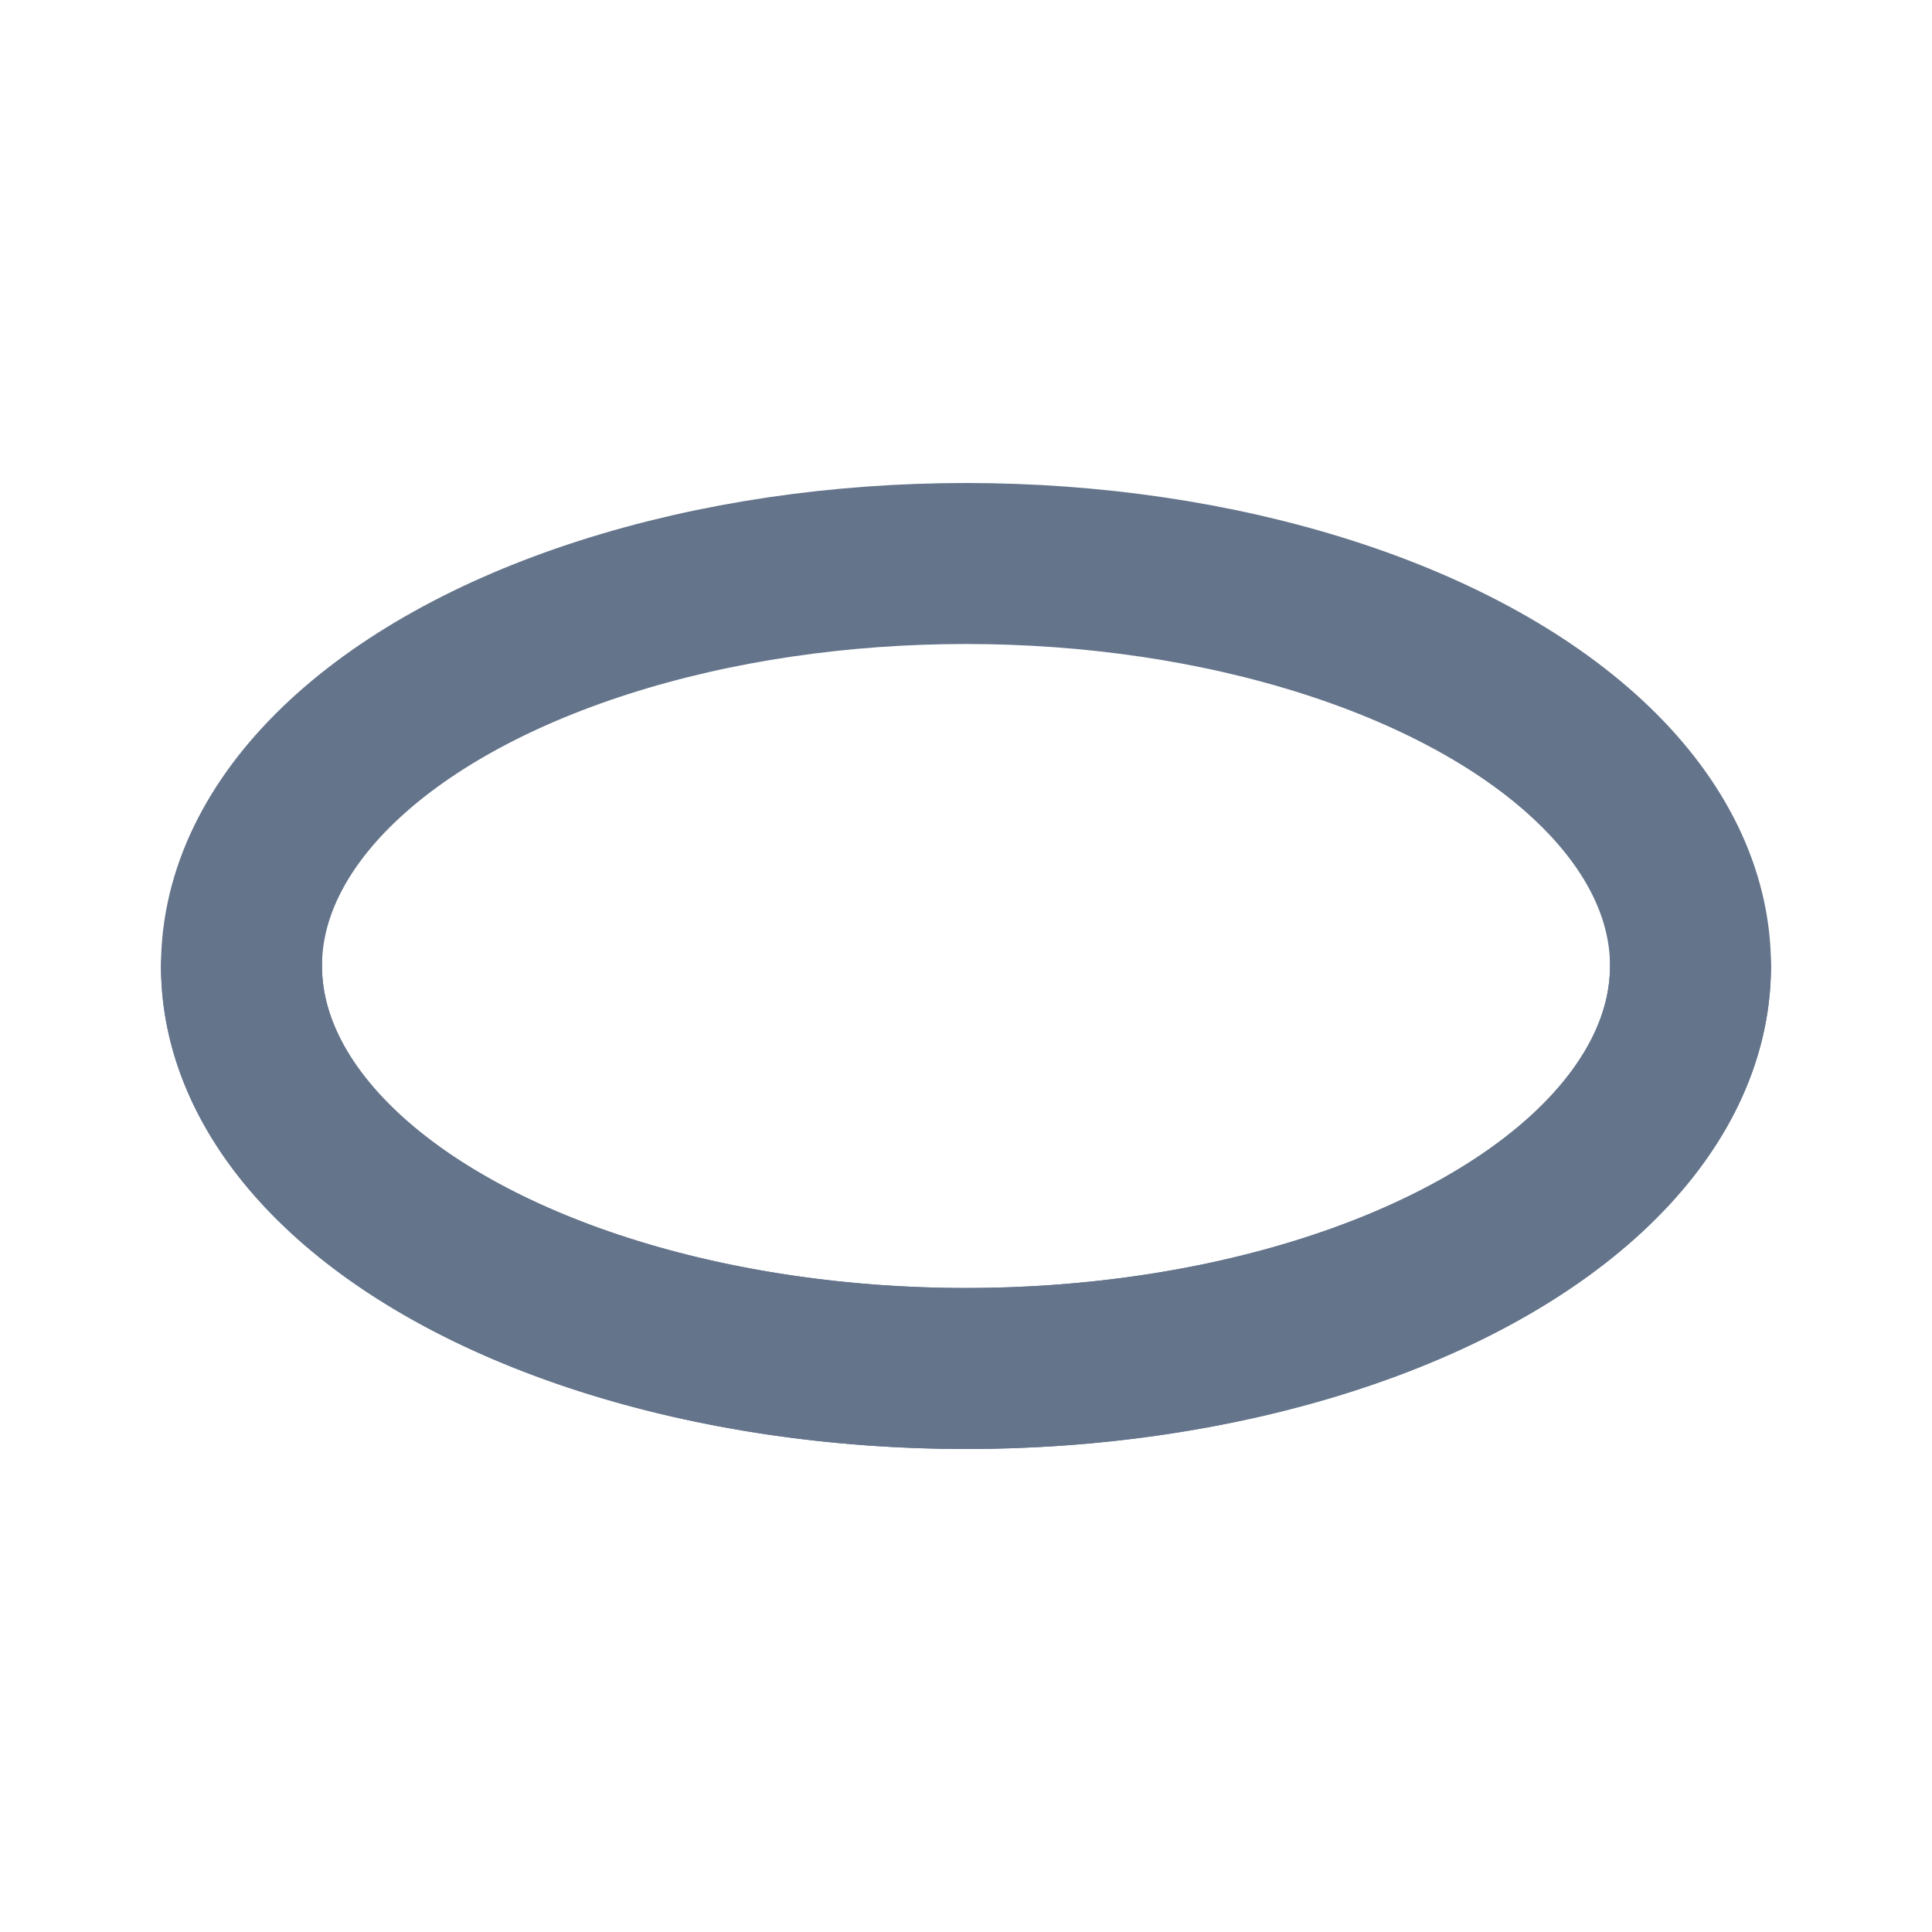 <svg xmlns="http://www.w3.org/2000/svg" viewBox="0 0 24 24" fill="none" stroke="#64748b" stroke-width="2" stroke-linecap="round" stroke-linejoin="round"><ellipse cx="12" cy="12" rx="9" ry="5"/><path d="M3 12a9 5 0 0018 0"/></svg>